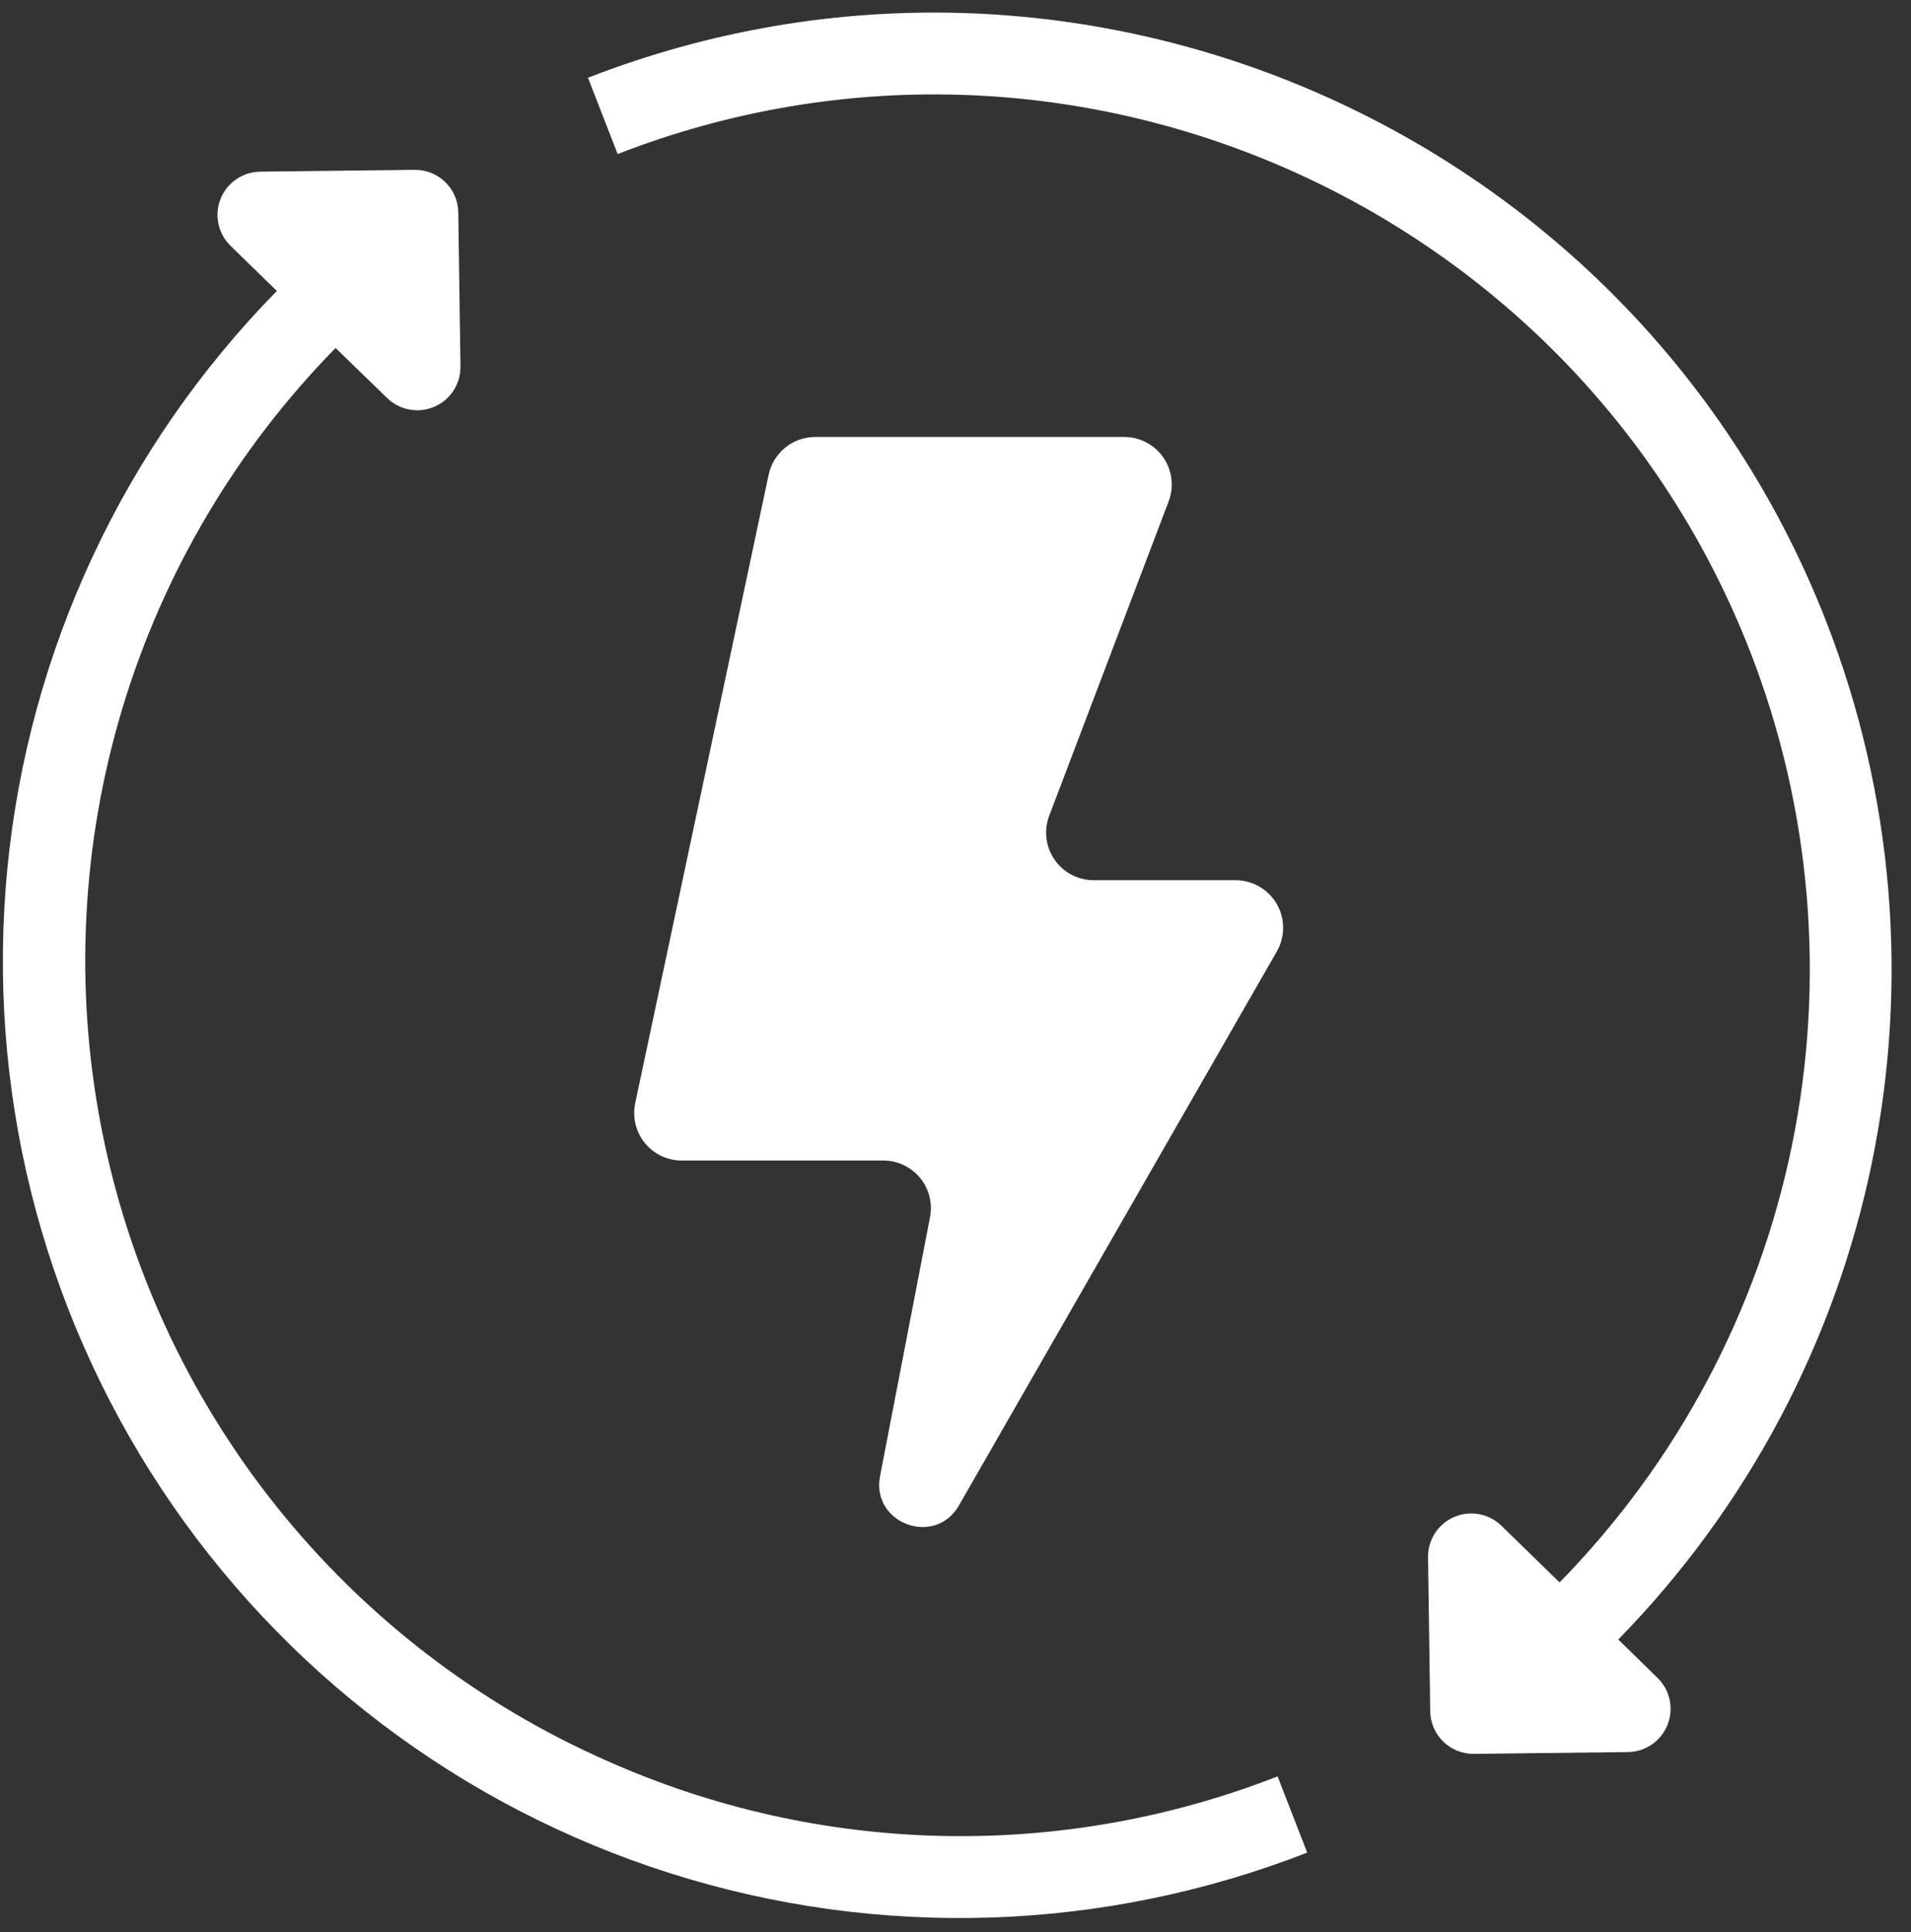 <svg width="92" height="93" viewBox="0 0 92 93" fill="none" xmlns="http://www.w3.org/2000/svg">
<rect x="0" y="0" width="92" height="93" fill="#333333" stroke="none"/>
<path d="M56.26 24.137C56.393 23.79 56.439 23.417 56.394 23.048C56.35 22.68 56.217 22.328 56.007 22.022C55.796 21.717 55.514 21.467 55.186 21.295C54.857 21.122 54.492 21.032 54.121 21.033H39.246C38.721 21.033 38.213 21.213 37.805 21.543C37.398 21.873 37.115 22.333 37.006 22.846L30.581 53.095C30.51 53.428 30.515 53.772 30.594 54.103C30.673 54.434 30.825 54.744 31.038 55.009C31.252 55.274 31.522 55.487 31.829 55.635C32.136 55.782 32.472 55.859 32.812 55.86H42.525C42.862 55.86 43.196 55.934 43.501 56.078C43.806 56.222 44.076 56.432 44.291 56.692C44.506 56.952 44.66 57.257 44.744 57.584C44.827 57.911 44.838 58.252 44.774 58.583L42.367 71.052C41.93 73.329 45.012 74.473 46.165 72.463L61.469 45.797C61.669 45.449 61.773 45.054 61.772 44.653C61.772 44.252 61.665 43.857 61.464 43.51C61.263 43.163 60.974 42.874 60.626 42.674C60.278 42.473 59.884 42.367 59.483 42.367H52.653C52.282 42.367 51.917 42.278 51.588 42.105C51.26 41.933 50.978 41.683 50.767 41.378C50.557 41.072 50.423 40.72 50.379 40.352C50.334 39.984 50.38 39.61 50.512 39.263L56.26 24.137Z" fill="white"/>
<path d="M77.908 78.914C84.106 72.581 88.349 64.597 90.127 55.916C91.906 47.235 91.146 38.225 87.938 29.965C78.728 6.296 51.977 -5.469 28.306 3.743L29.735 7.414C51.391 -1.01 75.845 9.746 84.269 31.393C87.203 38.95 87.897 47.192 86.268 55.133C84.638 63.073 80.754 70.376 75.082 76.167L72.282 73.439C71.987 73.151 71.614 72.958 71.209 72.883C70.804 72.808 70.386 72.854 70.008 73.017C69.629 73.179 69.308 73.45 69.084 73.796C68.86 74.141 68.743 74.545 68.749 74.957L68.854 82.371C68.862 82.921 69.088 83.446 69.482 83.83C69.877 84.215 70.407 84.427 70.958 84.42L78.372 84.333C78.783 84.328 79.184 84.201 79.523 83.968C79.862 83.735 80.125 83.406 80.278 83.024C80.43 82.642 80.466 82.223 80.381 81.821C80.296 81.418 80.093 81.05 79.798 80.763L77.908 78.914Z" fill="white"/>
<path d="M29.28 84.781C23.04 82.042 17.558 77.829 13.305 72.504C9.053 67.179 6.157 60.901 4.866 54.21C3.575 47.518 3.928 40.614 5.894 34.089C7.86 27.564 11.382 21.614 16.155 16.75L18.635 19.156C18.93 19.444 19.303 19.637 19.708 19.712C20.113 19.788 20.531 19.741 20.909 19.578C21.288 19.416 21.609 19.145 21.833 18.799C22.057 18.454 22.174 18.05 22.168 17.638L22.063 10.225C22.06 9.952 22.003 9.682 21.895 9.432C21.787 9.181 21.631 8.954 21.436 8.764C21.24 8.573 21.009 8.423 20.756 8.322C20.502 8.221 20.232 8.171 19.959 8.175L12.545 8.262C12.13 8.264 11.725 8.389 11.382 8.622C11.039 8.855 10.773 9.185 10.619 9.57C10.465 9.956 10.43 10.378 10.518 10.784C10.606 11.189 10.813 11.559 11.113 11.846L13.328 14.005C5.947 21.523 1.366 31.346 0.352 41.834C-0.663 52.322 1.949 62.84 7.753 71.635C13.556 80.429 22.2 86.967 32.242 90.159C42.284 93.35 53.116 93.002 62.932 89.172L61.506 85.503C56.353 87.519 50.852 88.494 45.321 88.37C39.789 88.246 34.337 87.026 29.28 84.781Z" fill="white"/>
</svg>
